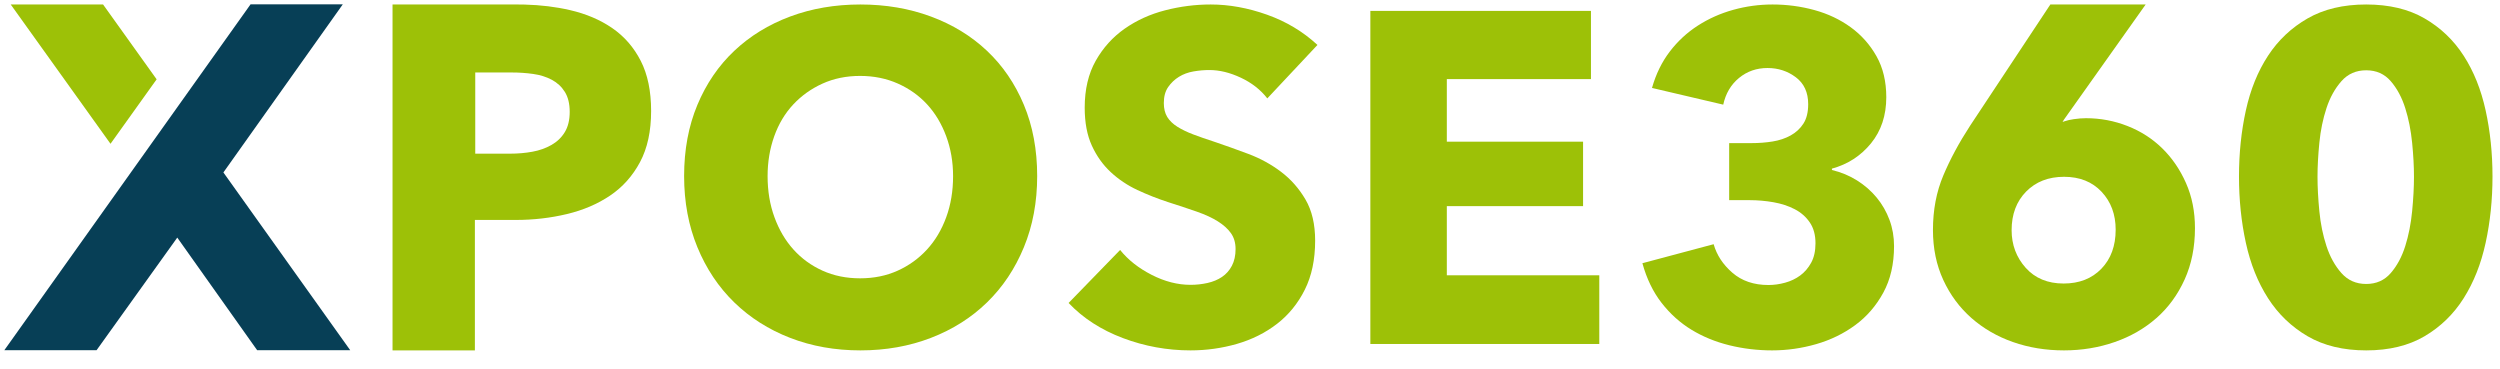 <?xml version="1.0" encoding="UTF-8"?>
<svg width="210px" height="31px" viewBox="0 0 210 31" version="1.1" xmlns="http://www.w3.org/2000/svg" xmlns:xlink="http://www.w3.org/1999/xlink">
    <title>23C4981F-C3DF-4D31-8F56-0C62EBC33334</title>
    <g id="startseite" stroke="none" stroke-width="1" fill="none" fill-rule="evenodd">
        <g id="startseite-relaunch-tab-europe" transform="translate(-345, -45)">
            <g id="ui-elements/header" transform="translate(345, 35)">
                <g id="logo-xpose" transform="translate(0, 10)">
                    <g id="x" transform="translate(0.269, 0.269)">
                        <polygon id="Path-3" fill="#073F56" points="20.779 0.094 28.527 0.094 18.496 14.216 29.149 29.149 21.332 29.149 14.622 19.689 7.842 29.149 0.094 29.149"></polygon>
                        <path d="M8.39,0.108 L12.888,6.394 L9.014,11.809 L0.632,0.108 L8.39,0.108 Z" id="Combined-Shape" fill="#9DC107"></path>
                    </g>
                    <path d="M43.49,0.377 L44.071,0.384 C45.418,0.418 46.687,0.573 47.878,0.849 C49.24,1.163 50.427,1.669 51.438,2.367 C52.449,3.065 53.245,3.981 53.824,5.117 C54.404,6.252 54.694,7.654 54.694,9.323 C54.694,11.02 54.384,12.449 53.764,13.612 C53.144,14.775 52.308,15.712 51.256,16.423 C50.204,17.134 48.991,17.654 47.615,17.982 C46.24,18.311 44.811,18.475 43.328,18.475 L43.328,18.475 L39.89,18.475 L39.89,29.432 L32.973,29.432 L32.973,0.377 L43.49,0.377 Z M42.973,6.088 L39.921,6.088 L39.921,12.908 L42.851,12.908 C43.502,12.908 44.126,12.854 44.722,12.745 C45.319,12.636 45.855,12.445 46.329,12.173 C46.804,11.901 47.177,11.54 47.448,11.091 C47.719,10.642 47.855,10.077 47.855,9.396 C47.855,8.715 47.719,8.157 47.448,7.722 C47.177,7.286 46.811,6.946 46.35,6.701 C45.888,6.456 45.366,6.292 44.783,6.211 C44.2,6.129 43.597,6.088 42.973,6.088 L42.973,6.088 Z" id="Combined-Shape" fill="#9DC107"></path>
                    <path d="M72.275,0.377 C74.403,0.377 76.378,0.714 78.199,1.389 C80.019,2.064 81.59,3.025 82.911,4.272 C84.231,5.518 85.264,7.03 86.007,8.809 C86.751,10.588 87.123,12.581 87.123,14.788 C87.123,16.969 86.751,18.962 86.007,20.766 C85.264,22.571 84.231,24.116 82.911,25.401 C81.59,26.687 80.019,27.68 78.199,28.381 C76.378,29.082 74.403,29.432 72.275,29.432 C70.147,29.432 68.179,29.082 66.371,28.381 C64.563,27.68 62.999,26.687 61.678,25.401 C60.357,24.116 59.325,22.571 58.581,20.766 C57.838,18.962 57.466,16.969 57.466,14.788 C57.466,12.581 57.838,10.588 58.581,8.809 C59.325,7.03 60.357,5.518 61.678,4.272 C62.999,3.025 64.563,2.064 66.371,1.389 C68.179,0.714 70.147,0.377 72.275,0.377 Z M72.249,6.377 C71.095,6.377 70.043,6.592 69.094,7.021 C68.145,7.45 67.325,8.035 66.632,8.776 C65.94,9.516 65.407,10.407 65.035,11.447 C64.664,12.487 64.478,13.604 64.478,14.8 C64.478,16.048 64.67,17.198 65.055,18.251 C65.439,19.304 65.972,20.208 66.651,20.961 C67.331,21.715 68.145,22.307 69.094,22.736 C70.043,23.165 71.095,23.379 72.249,23.379 C73.403,23.379 74.455,23.165 75.404,22.736 C76.353,22.307 77.174,21.715 77.866,20.961 C78.559,20.208 79.097,19.304 79.482,18.251 C79.867,17.198 80.059,16.048 80.059,14.8 C80.059,13.604 79.867,12.487 79.482,11.447 C79.097,10.407 78.565,9.516 77.885,8.776 C77.206,8.035 76.385,7.45 75.423,7.021 C74.461,6.592 73.403,6.377 72.249,6.377 Z" id="Combined-Shape" fill="#9DC107"></path>
                    <path d="M100.002,29.432 C101.341,29.432 102.642,29.25 103.904,28.886 C105.166,28.521 106.287,27.961 107.266,27.206 C108.244,26.451 109.024,25.495 109.603,24.336 C110.183,23.177 110.472,21.804 110.472,20.216 C110.472,18.836 110.202,17.684 109.661,16.76 C109.12,15.835 108.438,15.061 107.613,14.436 C106.789,13.811 105.875,13.31 104.87,12.932 C103.865,12.555 102.899,12.21 101.972,11.897 C101.328,11.689 100.749,11.487 100.233,11.292 C99.718,11.097 99.274,10.882 98.9,10.648 C98.527,10.413 98.244,10.14 98.05,9.828 C97.857,9.515 97.761,9.125 97.761,8.656 C97.761,8.109 97.883,7.66 98.128,7.309 C98.372,6.957 98.675,6.671 99.036,6.449 C99.396,6.228 99.802,6.078 100.253,6 C100.704,5.922 101.148,5.883 101.586,5.883 C102.436,5.883 103.318,6.098 104.232,6.528 C105.147,6.957 105.887,7.536 106.454,8.265 L106.454,8.265 L110.666,3.774 C109.455,2.655 108.045,1.809 106.435,1.236 C104.825,0.663 103.247,0.377 101.702,0.377 C100.414,0.377 99.139,0.539 97.877,0.865 C96.614,1.19 95.481,1.704 94.476,2.407 C93.472,3.11 92.66,4.009 92.042,5.102 C91.424,6.196 91.115,7.51 91.115,9.047 C91.115,10.296 91.315,11.357 91.714,12.229 C92.113,13.102 92.641,13.844 93.298,14.455 C93.955,15.067 94.702,15.568 95.539,15.959 C96.376,16.35 97.233,16.688 98.108,16.974 C99.01,17.261 99.815,17.528 100.523,17.775 C101.232,18.022 101.824,18.296 102.301,18.595 C102.777,18.895 103.144,19.226 103.402,19.591 C103.659,19.955 103.788,20.398 103.788,20.919 C103.788,21.466 103.685,21.934 103.479,22.325 C103.273,22.715 102.996,23.028 102.648,23.262 C102.301,23.496 101.895,23.666 101.431,23.77 C100.968,23.874 100.491,23.926 100.002,23.926 C98.92,23.926 97.831,23.646 96.737,23.086 C95.642,22.526 94.76,21.83 94.09,20.997 L94.09,20.997 L89.763,25.449 C90.973,26.725 92.493,27.708 94.322,28.398 C96.151,29.087 98.044,29.432 100.002,29.432 Z" id="Path" fill="#9DC107"></path>
                    <polygon id="Path" fill="#9DC107" points="134.341 28.894 134.341 23.125 121.533 23.125 121.533 17.315 132.978 17.315 132.978 11.901 121.533 11.901 121.533 6.645 133.64 6.645 133.64 0.915 115.11 0.915 115.11 28.894"></polygon>
                    <path d="M148.857,29.432 C150.11,29.432 151.344,29.257 152.559,28.907 C153.774,28.556 154.867,28.024 155.839,27.31 C156.811,26.596 157.597,25.687 158.198,24.583 C158.8,23.48 159.1,22.175 159.1,20.669 C159.1,19.89 158.972,19.156 158.716,18.468 C158.461,17.78 158.103,17.157 157.642,16.599 C157.182,16.041 156.632,15.56 155.993,15.158 C155.353,14.755 154.65,14.463 153.882,14.281 L153.882,14.281 L153.882,14.165 C155.212,13.801 156.306,13.093 157.163,12.042 C158.019,10.99 158.448,9.698 158.448,8.166 C158.448,6.842 158.173,5.693 157.623,4.719 C157.073,3.746 156.351,2.934 155.455,2.285 C154.56,1.636 153.544,1.156 152.405,0.844 C151.267,0.532 150.097,0.377 148.895,0.377 C147.77,0.377 146.67,0.526 145.596,0.825 C144.521,1.123 143.53,1.565 142.622,2.149 C141.714,2.733 140.928,3.46 140.263,4.33 C139.598,5.2 139.099,6.219 138.767,7.387 L138.767,7.387 L144.752,8.79 C144.956,7.855 145.397,7.108 146.075,6.55 C146.753,5.992 147.552,5.713 148.473,5.713 C149.368,5.713 150.161,5.972 150.852,6.492 C151.542,7.011 151.888,7.764 151.888,8.751 C151.888,9.426 151.753,9.971 151.485,10.386 C151.216,10.802 150.858,11.133 150.41,11.38 C149.963,11.626 149.458,11.795 148.895,11.886 C148.332,11.977 147.744,12.022 147.13,12.022 L147.13,12.022 L145.25,12.022 L145.25,16.813 L146.977,16.813 C147.642,16.813 148.307,16.871 148.972,16.988 C149.637,17.105 150.231,17.3 150.756,17.573 C151.28,17.845 151.702,18.215 152.022,18.683 C152.341,19.15 152.501,19.734 152.501,20.435 C152.501,21.084 152.38,21.63 152.137,22.071 C151.894,22.513 151.587,22.87 151.216,23.142 C150.845,23.415 150.423,23.616 149.95,23.746 C149.477,23.876 149.01,23.941 148.55,23.941 C147.322,23.941 146.312,23.597 145.519,22.909 C144.726,22.22 144.202,21.422 143.946,20.513 L143.946,20.513 L137.961,22.11 C138.319,23.408 138.856,24.518 139.572,25.44 C140.289,26.362 141.126,27.115 142.085,27.699 C143.044,28.283 144.106,28.718 145.27,29.004 C146.433,29.29 147.629,29.432 148.857,29.432 Z" id="Path" fill="#9DC107"></path>
                    <path d="M180.235,0.377 L173.372,10.049 L173.254,10.248 L173.418,10.188 C173.645,10.111 173.906,10.051 174.201,10.009 C174.569,9.955 174.911,9.929 175.226,9.929 C176.436,9.929 177.599,10.149 178.717,10.588 C179.834,11.028 180.807,11.654 181.636,12.467 C182.464,13.279 183.128,14.252 183.627,15.384 C184.127,16.517 184.377,17.775 184.377,19.161 C184.377,20.76 184.088,22.198 183.509,23.477 C182.931,24.756 182.142,25.835 181.143,26.715 C180.143,27.594 178.973,28.267 177.632,28.733 C176.291,29.199 174.871,29.432 173.372,29.432 C171.847,29.432 170.421,29.199 169.093,28.733 C167.765,28.267 166.602,27.594 165.602,26.715 C164.603,25.835 163.814,24.77 163.236,23.517 C162.657,22.265 162.368,20.866 162.368,19.321 C162.368,17.642 162.657,16.117 163.236,14.745 C163.814,13.372 164.564,11.98 165.484,10.568 L165.484,10.568 L172.229,0.377 L180.235,0.377 Z M173.385,14.851 C172.073,14.851 171.01,15.264 170.196,16.091 C169.383,16.918 168.976,17.999 168.976,19.333 C168.976,20.561 169.37,21.614 170.157,22.495 C170.944,23.375 172.007,23.816 173.346,23.816 C174.658,23.816 175.714,23.402 176.515,22.575 C177.315,21.748 177.716,20.654 177.716,19.293 C177.716,18.012 177.322,16.952 176.535,16.111 C175.747,15.271 174.697,14.851 173.385,14.851 Z" id="Combined-Shape" fill="#9DC107"></path>
                    <path d="M198.761,0.377 C200.683,0.377 202.316,0.766 203.662,1.545 C205.007,2.324 206.103,3.369 206.948,4.68 C207.794,5.992 208.409,7.524 208.793,9.276 C209.178,11.029 209.37,12.879 209.37,14.827 C209.37,16.774 209.178,18.631 208.793,20.396 C208.409,22.162 207.794,23.713 206.948,25.051 C206.103,26.388 205.007,27.453 203.662,28.245 C202.316,29.036 200.683,29.432 198.761,29.432 C196.839,29.432 195.199,29.036 193.841,28.245 C192.483,27.453 191.374,26.388 190.516,25.051 C189.657,23.713 189.036,22.162 188.652,20.396 C188.267,18.631 188.075,16.774 188.075,14.827 C188.075,12.879 188.267,11.029 188.652,9.276 C189.036,7.524 189.657,5.992 190.516,4.68 C191.374,3.369 192.483,2.324 193.841,1.545 C195.199,0.766 196.839,0.377 198.761,0.377 Z M198.761,5.904 C197.912,5.904 197.218,6.209 196.678,6.821 C196.137,7.432 195.719,8.186 195.424,9.084 C195.128,9.981 194.928,10.95 194.826,11.991 C194.723,13.031 194.671,13.981 194.671,14.839 C194.671,15.724 194.723,16.693 194.826,17.746 C194.928,18.8 195.128,19.775 195.424,20.673 C195.719,21.57 196.137,22.325 196.678,22.936 C197.218,23.547 197.912,23.853 198.761,23.853 C199.61,23.853 200.298,23.547 200.825,22.936 C201.353,22.325 201.758,21.57 202.041,20.673 C202.324,19.775 202.516,18.8 202.619,17.746 C202.722,16.693 202.774,15.724 202.774,14.839 C202.774,13.981 202.722,13.031 202.619,11.991 C202.516,10.95 202.324,9.981 202.041,9.084 C201.758,8.186 201.353,7.432 200.825,6.821 C200.298,6.209 199.61,5.904 198.761,5.904 Z" id="Combined-Shape" fill="#9DC107"></path>
                </g>
            </g>
        </g>
    </g>
</svg>